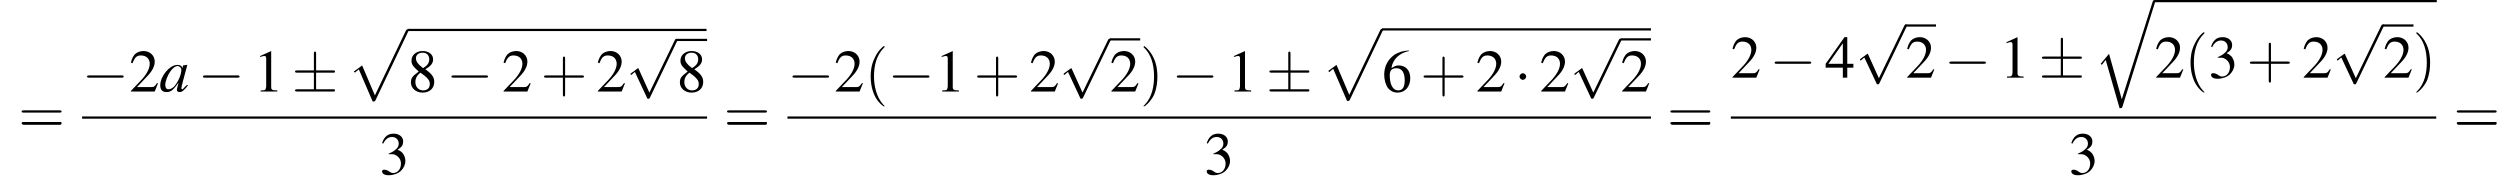 <?xml version='1.0' encoding='UTF-8'?>
<!---8.4-->
<svg version='1.1' xmlns='http://www.w3.org/2000/svg' xmlns:xlink='http://www.w3.org/1999/xlink' width='450.8pt' height='32.4pt' viewBox='60.8 81.1 450.8 32.4'>
<defs>
<path id='g1-112' d='M4.6 12.6C4.9 12.6 5 12.6 5.1 12.4L11 0C11.1-.2 11.1-.2 11.1-.2C11.1-.3 11-.4 10.9-.4C10.7-.4 10.7-.3 10.6-.2L5 11.5L2.7 6.1L1.2 7.2L1.4 7.4L2.1 6.8L4.6 12.6Z'/>
<path id='g1-113' d='M5 17.5L2.7 9.3L1.2 11.1L1.4 11.3L2.1 10.4L4.6 19.1C5 19.1 5 19.1 5.1 18.9L11 0C11.1-.2 11.1-.2 11.1-.2C11.1-.3 11-.4 10.9-.4C10.7-.4 10.7-.3 10.6-.2L5 17.5Z'/>
<path id='g13-97' d='M5-1.2C4.9-1 4.8-1 4.7-.9C4.4-.6 4.3-.4 4.2-.4C4.1-.4 4-.5 4-.6C4-.8 4.5-2.7 5-4.5C5-4.6 5-4.7 5.1-4.8L5-4.8L4.3-4.7L4.3-4.7L4.2-4.2C4.1-4.6 3.8-4.8 3.3-4.8C1.9-4.8 .2-2.8 .2-1.1C.2-.3 .6 .1 1.3 .1C2.1 .1 2.5-.2 3.5-1.6C3.3-.7 3.2-.6 3.2-.3C3.2 0 3.4 .1 3.7 .1C4.1 .1 4.4-.1 5.2-1.1L5-1.2ZM3.4-4.6C3.7-4.5 4-4.3 4-3.9C4-3 3.4-1.7 2.7-.9C2.4-.6 2-.4 1.7-.4C1.3-.4 1.1-.7 1.1-1.2C1.1-1.8 1.5-2.9 2-3.6C2.4-4.2 2.9-4.6 3.4-4.6Z'/>
<use id='g16-49' xlink:href='#g8-49'/>
<use id='g16-50' xlink:href='#g8-50'/>
<use id='g16-51' xlink:href='#g8-51'/>
<use id='g16-52' xlink:href='#g8-52'/>
<use id='g16-54' xlink:href='#g8-54'/>
<use id='g16-56' xlink:href='#g8-56'/>
<path id='g8-49' d='M3.2-7.3L1.2-6.4V-6.2C1.3-6.3 1.5-6.3 1.5-6.3C1.7-6.4 1.9-6.4 2-6.4C2.2-6.4 2.3-6.3 2.3-5.9V-1C2.3-.7 2.2-.4 2.1-.3C1.9-.2 1.7-.2 1.3-.2V0H4.3V-.2C3.4-.2 3.2-.3 3.2-.8V-7.3L3.2-7.3Z'/>
<path id='g8-50' d='M5.2-1.5L5-1.5C4.6-.9 4.5-.8 4-.8H1.4L3.2-2.7C4.2-3.7 4.6-4.6 4.6-5.4C4.6-6.5 3.7-7.3 2.6-7.3C2-7.3 1.4-7.1 1-6.7C.7-6.3 .5-6 .3-5.2L.6-5.1C1-6.2 1.4-6.5 2.1-6.5C3.1-6.5 3.7-5.9 3.7-5C3.7-4.2 3.2-3.2 2.3-2.2L.3-.1V0H4.6L5.2-1.5Z'/>
<path id='g8-51' d='M1.7-3.6C2.3-3.6 2.6-3.6 2.8-3.5C3.5-3.2 3.9-2.6 3.9-1.9C3.9-.9 3.3-.2 2.5-.2C2.2-.2 2-.3 1.6-.6C1.2-.8 1.1-.8 .9-.8C.6-.8 .5-.7 .5-.5C.5-.1 .9 .2 1.7 .2C2.5 .2 3.4-.1 3.9-.6S4.7-1.7 4.7-2.4C4.7-2.9 4.5-3.4 4.2-3.8C4-4 3.8-4.2 3.3-4.4C4.1-4.9 4.3-5.3 4.3-5.9C4.3-6.7 3.6-7.3 2.6-7.3C2.1-7.3 1.6-7.2 1.2-6.8C.9-6.5 .7-6.2 .5-5.6L.7-5.5C1.1-6.3 1.6-6.7 2.3-6.7C3-6.7 3.5-6.2 3.5-5.5C3.5-5.1 3.3-4.7 3-4.5C2.7-4.2 2.4-4 1.7-3.7V-3.6Z'/>
<path id='g8-52' d='M5.1-2.5H4V-7.3H3.5L.1-2.5V-1.8H3.2V0H4V-1.8H5.1V-2.5ZM3.2-2.5H.6L3.2-6.2V-2.5Z'/>
<path id='g8-54' d='M4.8-7.4C3.6-7.3 3-7.1 2.2-6.6C1-5.7 .4-4.5 .4-3C.4-2.1 .7-1.1 1.1-.6C1.5-.1 2.1 .2 2.8 .2C4.2 .2 5.1-.9 5.1-2.4C5.1-3.8 4.3-4.7 3-4.7C2.6-4.7 2.3-4.6 1.7-4.2C1.9-5.8 3.2-7 4.9-7.3L4.8-7.4ZM2.6-4.2C3.6-4.2 4.1-3.4 4.1-2C4.1-.8 3.7-.2 2.9-.2C2-.2 1.4-1.2 1.4-2.9C1.4-3.4 1.5-3.7 1.7-3.9C1.9-4.1 2.2-4.2 2.6-4.2Z'/>
<path id='g8-56' d='M3.2-4C4.2-4.6 4.6-5.1 4.6-5.8C4.6-6.7 3.8-7.3 2.7-7.3C1.6-7.3 .7-6.6 .7-5.6C.7-4.9 .9-4.6 2-3.6C.8-2.7 .6-2.4 .6-1.6C.6-.6 1.5 .2 2.7 .2C4 .2 4.8-.6 4.8-1.7C4.8-2.5 4.5-3.1 3.2-4ZM3-2.9C3.7-2.3 4-2 4-1.3C4-.6 3.5-.2 2.8-.2C2-.2 1.4-.8 1.4-1.7C1.4-2.4 1.7-2.9 2.3-3.4L3-2.9ZM2.8-4.2C1.9-4.9 1.5-5.4 1.5-6C1.5-6.6 2-7 2.7-7C3.4-7 3.9-6.6 3.9-5.8C3.9-5.2 3.6-4.7 2.9-4.3C2.9-4.3 2.9-4.3 2.8-4.2Z'/>
<path id='g17-40' d='M3.6 2.6C3.6 2.6 3.6 2.6 3.4 2.4C2.1 1 1.7-1.1 1.7-2.7C1.7-4.6 2.1-6.5 3.5-7.9C3.6-8 3.6-8 3.6-8C3.6-8.1 3.6-8.2 3.5-8.2C3.4-8.2 2.4-7.4 1.8-6C1.2-4.8 1.1-3.6 1.1-2.7C1.1-1.9 1.2-.6 1.8 .7C2.4 2 3.4 2.7 3.5 2.7C3.6 2.7 3.6 2.7 3.6 2.6Z'/>
<path id='g17-41' d='M3.1-2.7C3.1-3.6 3-4.9 2.4-6.1C1.8-7.4 .8-8.2 .7-8.2C.7-8.2 .6-8.1 .6-8C.6-8 .6-8 .8-7.8C1.9-6.7 2.5-5 2.5-2.7C2.5-.9 2.1 1.1 .8 2.4C.6 2.6 .6 2.6 .6 2.6C.6 2.7 .7 2.7 .7 2.7C.8 2.7 1.8 2 2.5 .6C3-.6 3.1-1.8 3.1-2.7Z'/>
<path id='g17-43' d='M4.4-2.5H7.5C7.6-2.5 7.8-2.5 7.8-2.7S7.6-2.9 7.5-2.9H4.4V-6C4.4-6.1 4.4-6.3 4.2-6.3S4-6.1 4-6V-2.9H1C.8-2.9 .6-2.9 .6-2.7S.8-2.5 1-2.5H4V.5C4 .7 4 .9 4.2 .9S4.4 .7 4.4 .5V-2.5Z'/>
<path id='g17-61' d='M7.5-3.6C7.6-3.6 7.8-3.6 7.8-3.8S7.6-4 7.5-4H1C.8-4 .6-4 .6-3.8S.8-3.6 1-3.6H7.5ZM7.5-1.4C7.6-1.4 7.8-1.4 7.8-1.7S7.6-1.9 7.5-1.9H1C.8-1.9 .6-1.9 .6-1.7S.8-1.4 1-1.4H7.5Z'/>
<path id='g6-0' d='M7.2-2.5C7.3-2.5 7.5-2.5 7.5-2.7S7.3-2.9 7.2-2.9H1.3C1.1-2.9 .9-2.9 .9-2.7S1.1-2.5 1.3-2.5H7.2Z'/>
<path id='g6-1' d='M2.1-2.7C2.1-3 1.8-3.3 1.5-3.3S.9-3 .9-2.7S1.2-2.1 1.5-2.1S2.1-2.4 2.1-2.7Z'/>
<path id='g6-6' d='M4.4-3.4H7.5C7.7-3.4 7.8-3.4 7.8-3.6S7.7-3.8 7.5-3.8H4.4V-6.8C4.4-7 4.4-7.2 4.2-7.2S4-7 4-6.9V-3.8H1C.8-3.8 .6-3.8 .6-3.6S.8-3.4 1-3.4H4V-.4H1C.8-.4 .6-.4 .6-.2S.8 0 1 0H7.5C7.7 0 7.8 0 7.8-.2S7.7-.4 7.5-.4H4.4V-3.4Z'/>
<path id='g6-112' d='M4.2 9.3L2.3 5.1C2.2 4.9 2.2 4.9 2.2 4.9C2.1 4.9 2.1 4.9 2 5L.9 5.8C.8 5.9 .8 5.9 .8 5.9C.8 6 .8 6.1 .9 6.1C1 6.1 1.2 5.9 1.3 5.8C1.3 5.8 1.5 5.6 1.6 5.6L3.8 10.3C3.8 10.4 3.9 10.4 4 10.4C4.2 10.4 4.2 10.4 4.3 10.2L9.2 0C9.3-.2 9.3-.2 9.3-.2C9.3-.3 9.2-.4 9.1-.4C9-.4 8.9-.4 8.8-.2L4.2 9.3Z'/>
</defs>
<g id='page1'>

<use x='64.1' y='105' xlink:href='#g17-61'/>
<use x='75.6' y='97.6' xlink:href='#g6-0'/>
<use x='84.1' y='97.6' xlink:href='#g16-50'/>
<use x='89.5' y='97.6' xlink:href='#g13-97'/>
<use x='96.5' y='97.6' xlink:href='#g6-0'/>
<use x='106.5' y='97.6' xlink:href='#g16-49'/>
<use x='113.4' y='97.6' xlink:href='#g6-6'/>
<use x='123.4' y='86.8' xlink:href='#g1-112'/>
<rect x='134.3' y='86.3' height='.4' width='53.9'/>
<use x='134.3' y='97.6' xlink:href='#g16-56'/>
<use x='141.3' y='97.6' xlink:href='#g6-0'/>
<use x='151.3' y='97.6' xlink:href='#g16-50'/>
<use x='158.3' y='97.6' xlink:href='#g17-43'/>
<use x='168.3' y='97.6' xlink:href='#g16-50'/>
<use x='173.7' y='88.5' xlink:href='#g6-112'/>
<rect x='182.8' y='88.1' height='.4' width='5.5'/>
<use x='182.8' y='97.6' xlink:href='#g16-56'/>
<rect x='75.6' y='102.1' height='.4' width='112.7'/>
<use x='129.2' y='112.5' xlink:href='#g16-51'/>
<use x='191.3' y='105' xlink:href='#g17-61'/>
<use x='202.8' y='97.6' xlink:href='#g6-0'/>
<use x='211.2' y='97.6' xlink:href='#g16-50'/>
<use x='216.7' y='97.6' xlink:href='#g17-40'/>
<use x='220.9' y='97.6' xlink:href='#g6-0'/>
<use x='229.4' y='97.6' xlink:href='#g16-49'/>
<use x='236.4' y='97.6' xlink:href='#g17-43'/>
<use x='246.4' y='97.6' xlink:href='#g16-50'/>
<use x='251.8' y='88.5' xlink:href='#g6-112'/>
<rect x='260.9' y='88' height='.4' width='5.5'/>
<use x='260.9' y='97.6' xlink:href='#g16-50'/>
<use x='266.4' y='97.6' xlink:href='#g17-41'/>
<use x='272.1' y='97.6' xlink:href='#g6-0'/>
<use x='282.1' y='97.6' xlink:href='#g16-49'/>
<use x='289.1' y='97.6' xlink:href='#g6-6'/>
<use x='299.1' y='86.7' xlink:href='#g1-112'/>
<rect x='310' y='86.2' height='.4' width='48.5'/>
<use x='310' y='97.6' xlink:href='#g16-54'/>
<use x='316.9' y='97.6' xlink:href='#g17-43'/>
<use x='326.9' y='97.6' xlink:href='#g16-50'/>
<use x='333.9' y='97.6' xlink:href='#g6-1'/>
<use x='338.4' y='97.6' xlink:href='#g16-50'/>
<use x='343.9' y='88.5' xlink:href='#g6-112'/>
<rect x='353' y='88' height='.4' width='5.5'/>
<use x='353' y='97.6' xlink:href='#g16-50'/>
<rect x='202.8' y='102.1' height='.4' width='155.7'/>
<use x='277.9' y='112.5' xlink:href='#g16-51'/>
<use x='361.4' y='105' xlink:href='#g17-61'/>
<use x='372.9' y='95.1' xlink:href='#g16-50'/>
<use x='379.9' y='95.1' xlink:href='#g6-0'/>
<use x='389.9' y='95.1' xlink:href='#g16-52'/>
<use x='395.4' y='85.9' xlink:href='#g6-112'/>
<rect x='404.4' y='85.5' height='.4' width='5.5'/>
<use x='404.4' y='95.1' xlink:href='#g16-50'/>
<use x='411.4' y='95.1' xlink:href='#g6-0'/>
<use x='421.4' y='95.1' xlink:href='#g16-49'/>
<use x='428.4' y='95.1' xlink:href='#g6-6'/>
<use x='438.4' y='81.5' xlink:href='#g1-113'/>
<rect x='449.3' y='81.1' height='.4' width='50.9'/>
<use x='449.3' y='95.1' xlink:href='#g16-50'/>
<use x='454.7' y='95.1' xlink:href='#g17-40'/>
<use x='459' y='95.1' xlink:href='#g16-51'/>
<use x='465.9' y='95.1' xlink:href='#g17-43'/>
<use x='475.9' y='95.1' xlink:href='#g16-50'/>
<use x='481.4' y='85.9' xlink:href='#g6-112'/>
<rect x='490.5' y='85.5' height='.4' width='5.5'/>
<use x='490.5' y='95.1' xlink:href='#g16-50'/>
<use x='495.9' y='95.1' xlink:href='#g17-41'/>
<rect x='372.9' y='102.1' height='.4' width='127.2'/>
<use x='433.8' y='112.5' xlink:href='#g16-51'/>
<use x='503.2' y='105' xlink:href='#g17-61'/>
</g>
</svg>